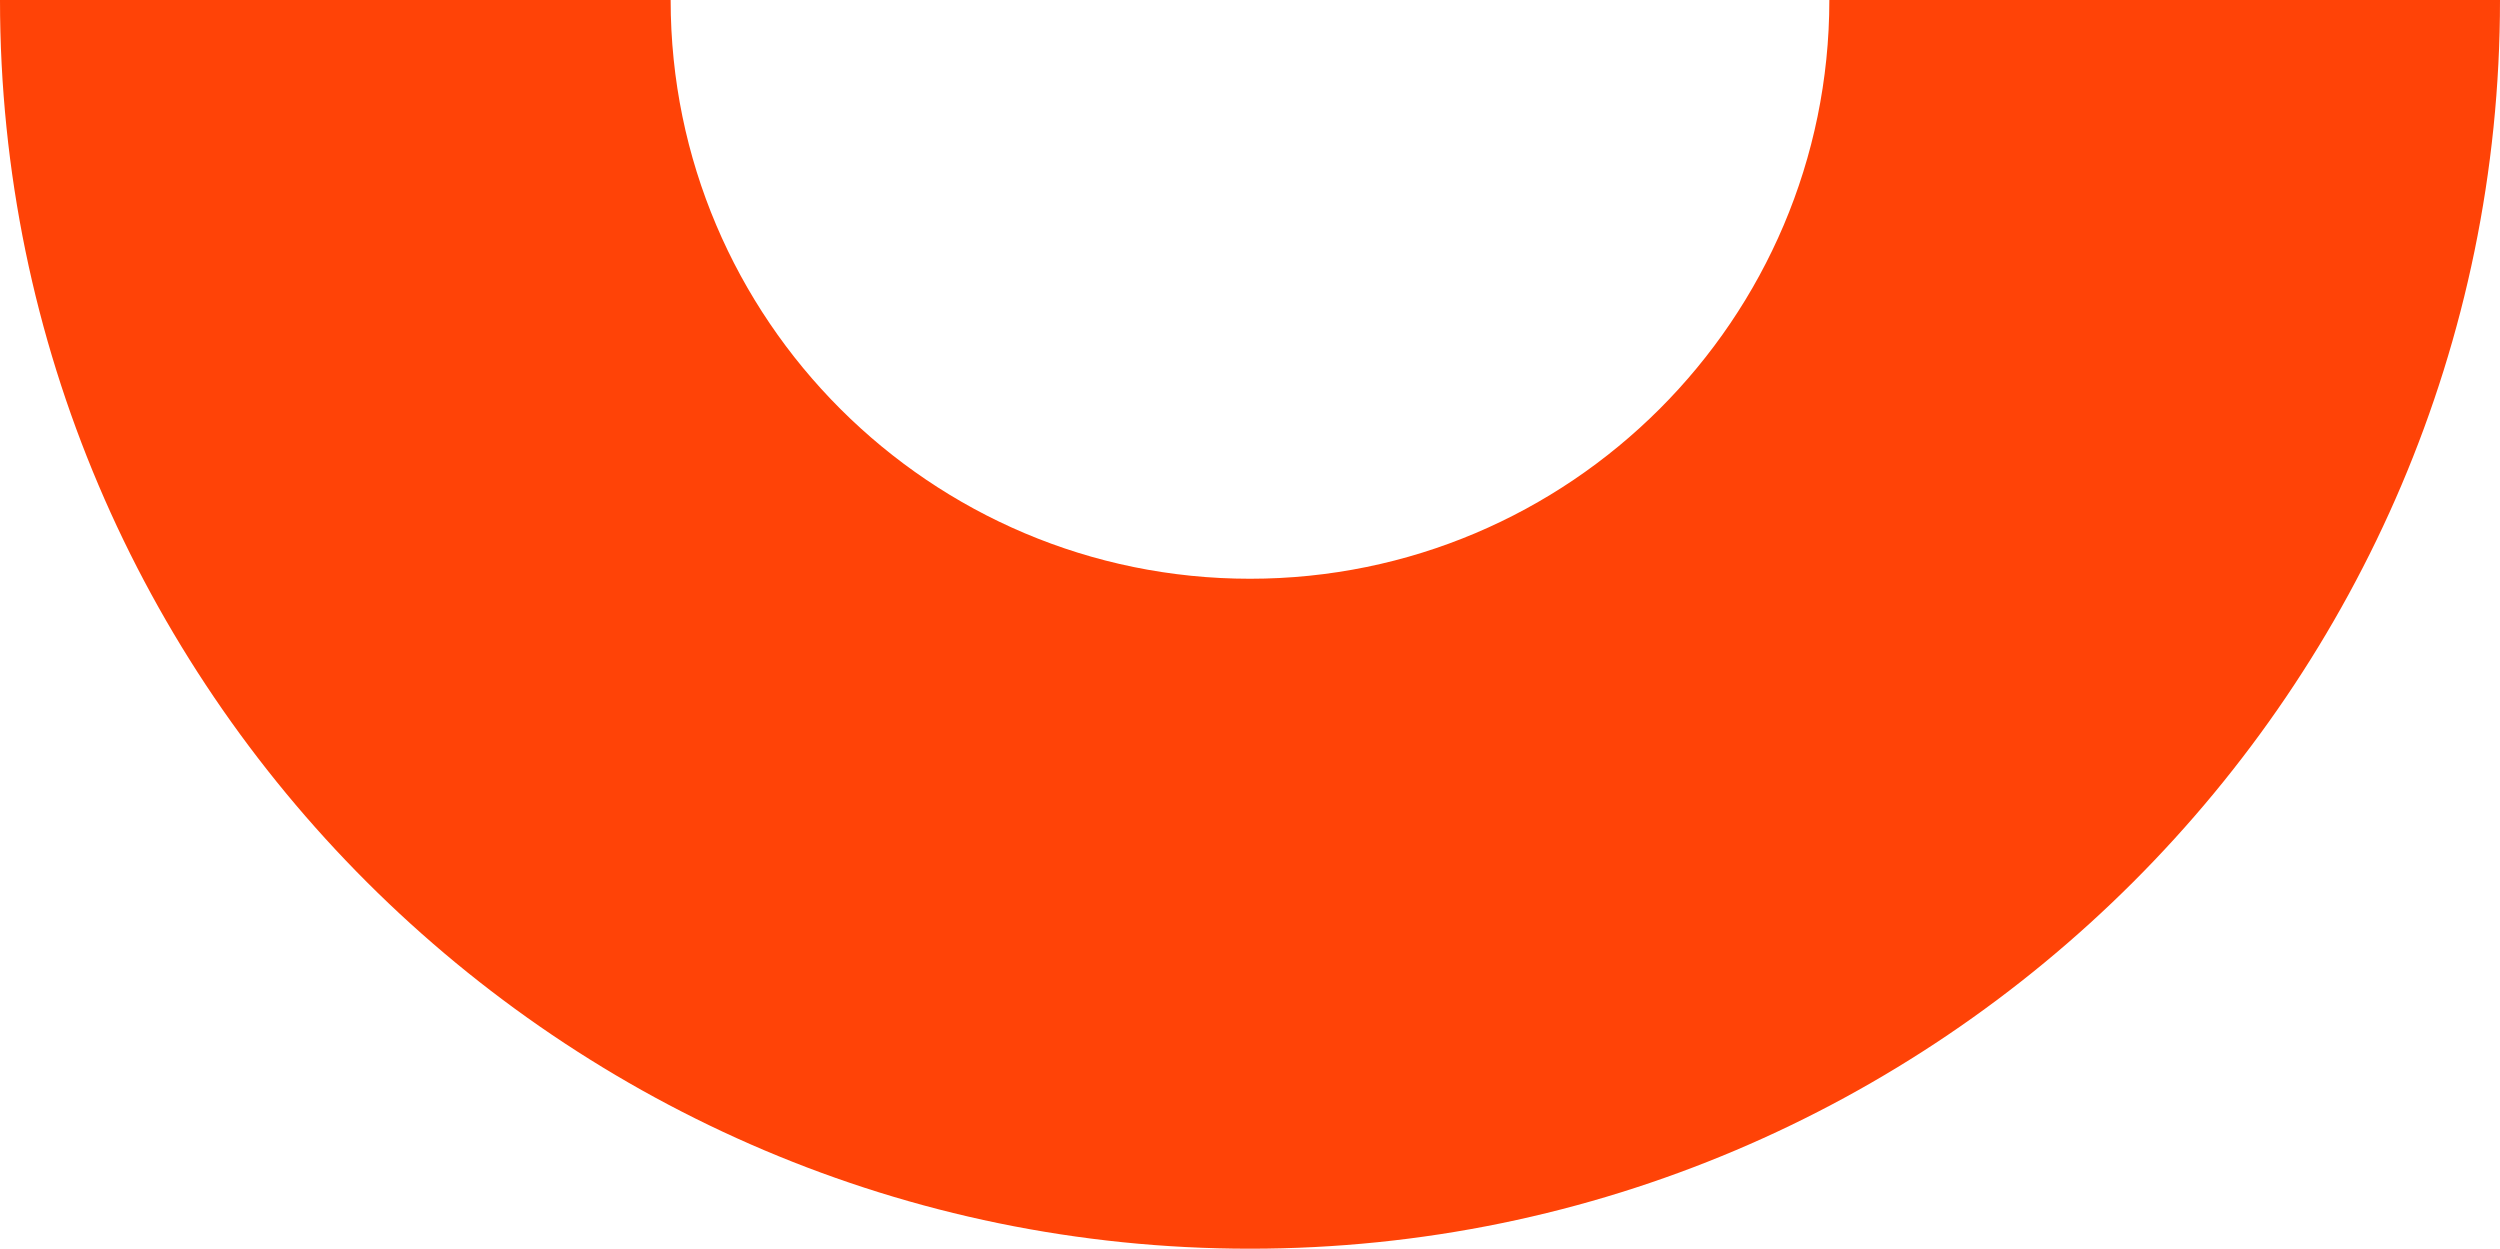 <svg width="1920" height="959" viewBox="0 0 1920 959" fill="none" xmlns="http://www.w3.org/2000/svg">
<path d="M960 444.48C714.607 444.48 515.056 245.138 515.056 0H0C0 527.989 431.461 959 960 959C1488.54 959 1920 527.989 1920 0H1404.94C1404.94 245.138 1205.39 444.48 960 444.48Z" fill="#FF4307"/>
</svg>

